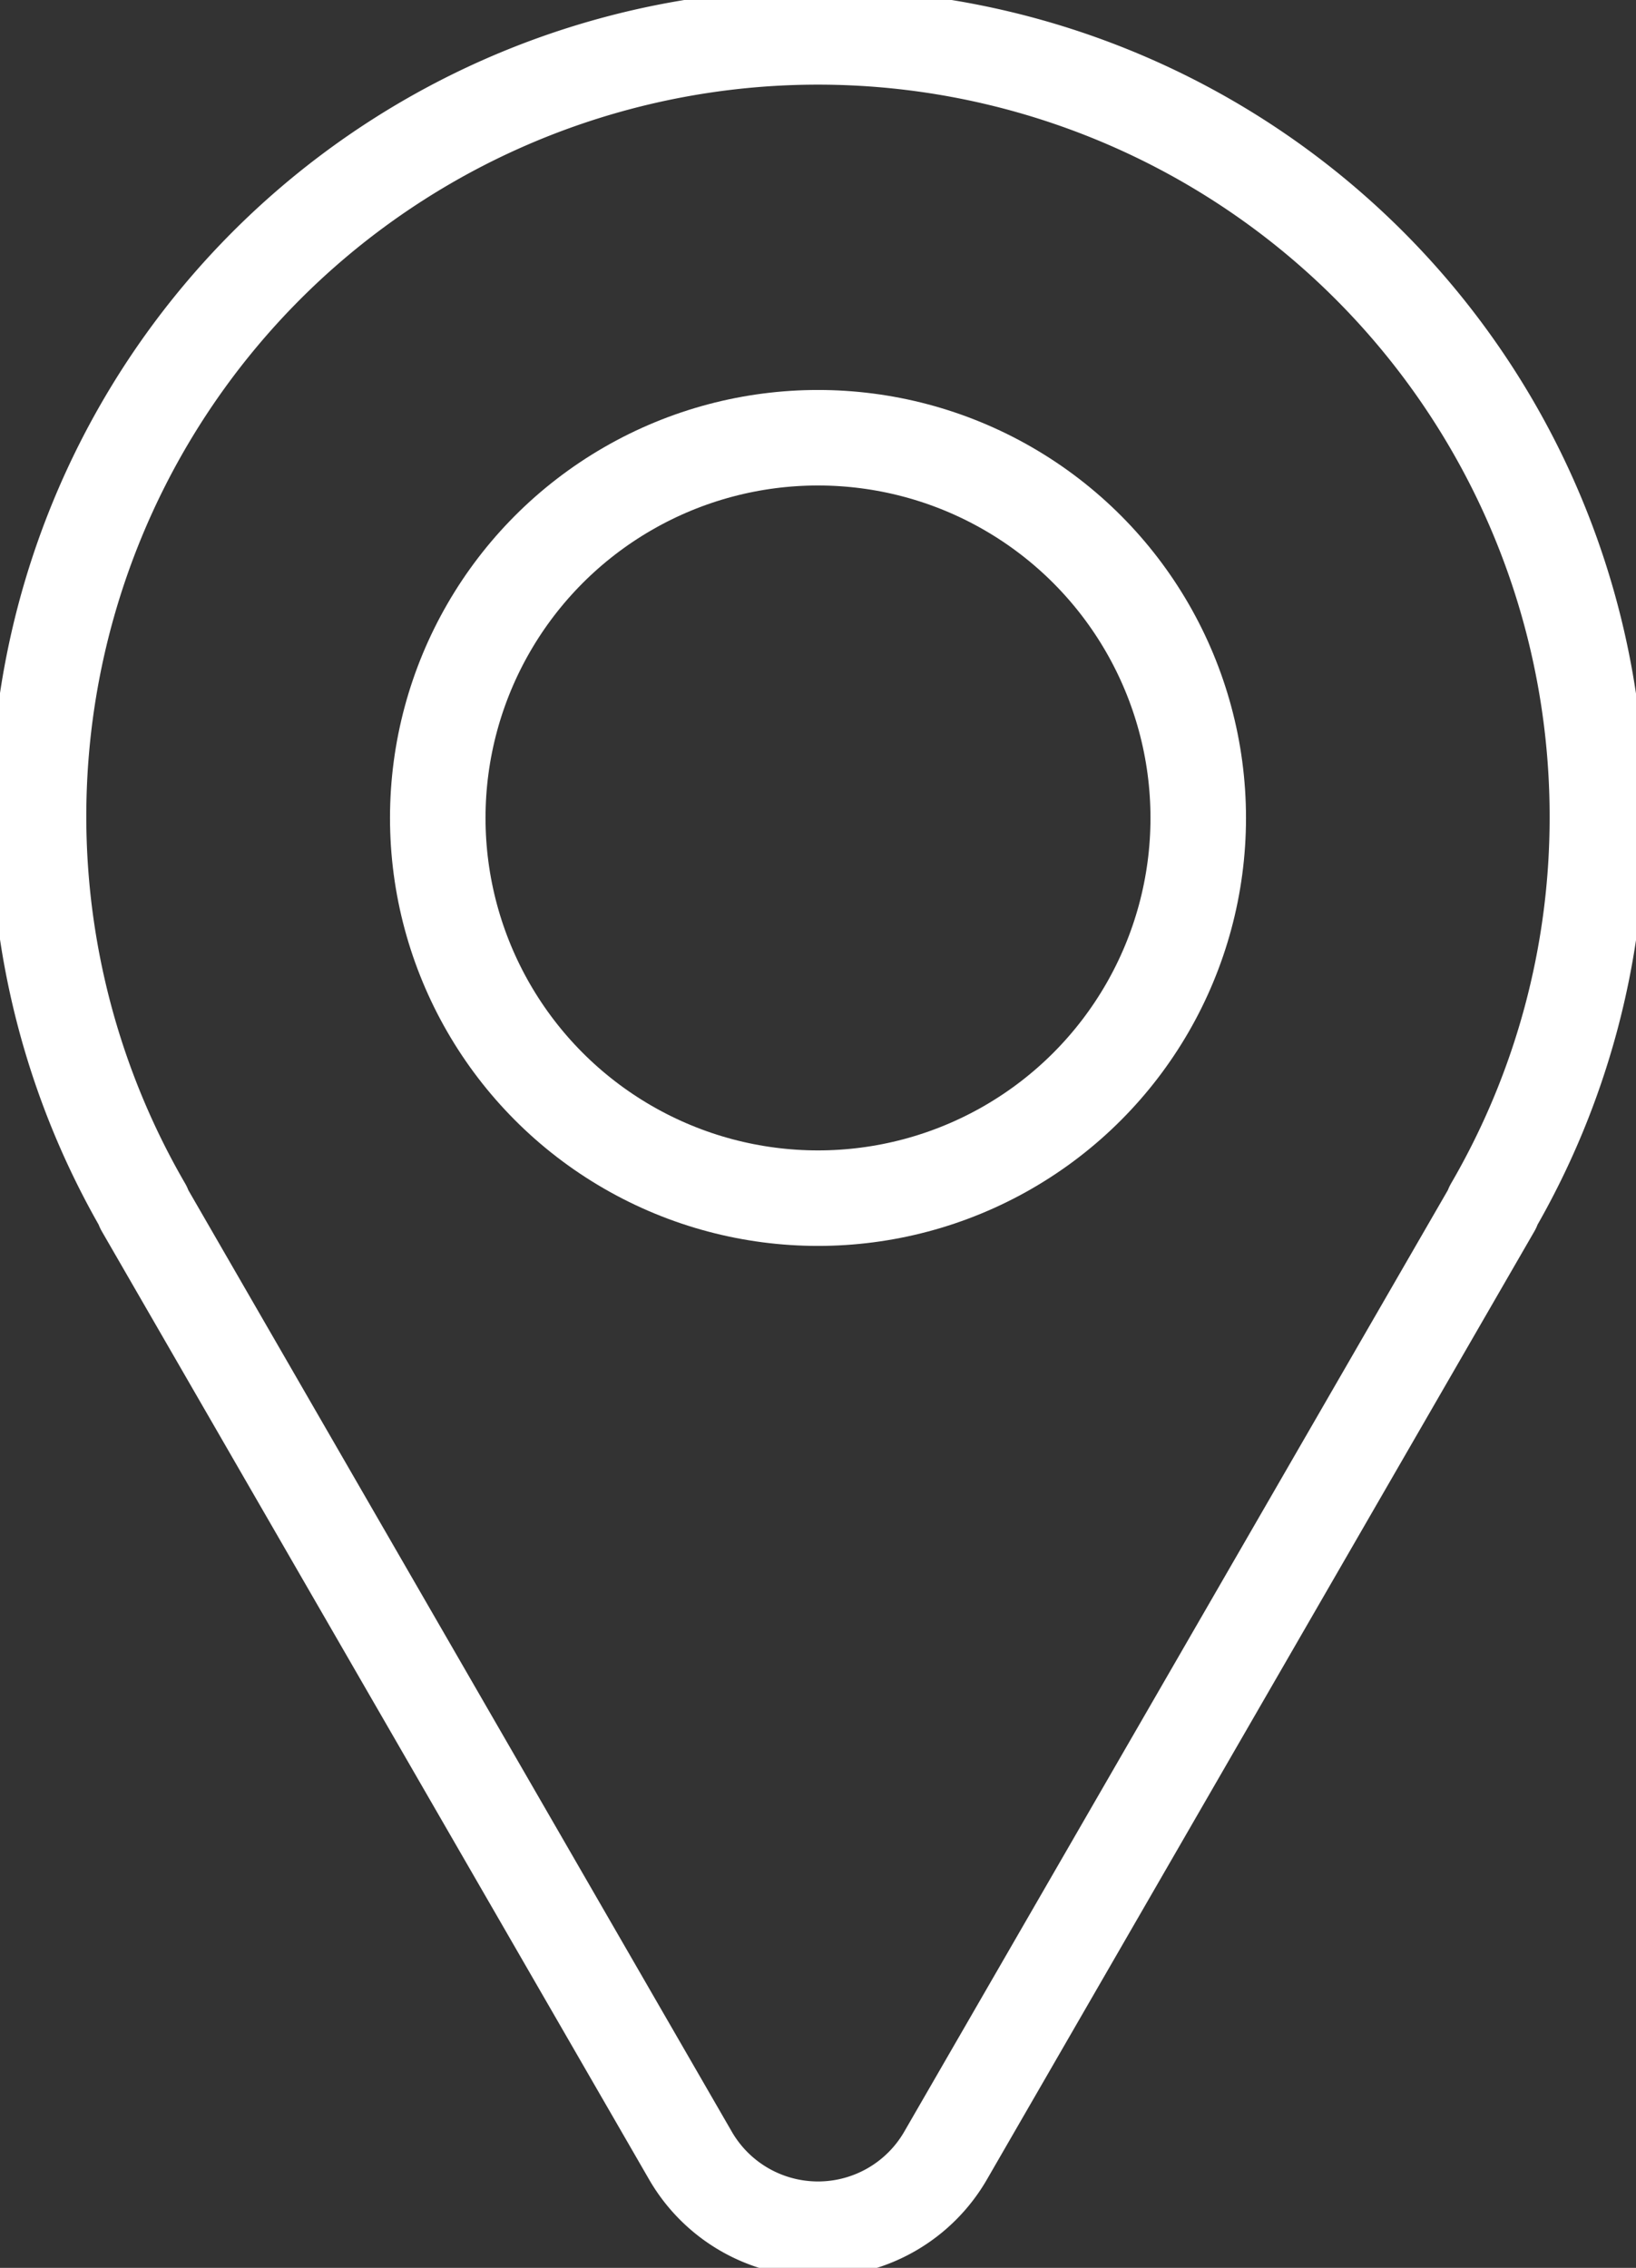 <svg xmlns="http://www.w3.org/2000/svg" xmlns:xlink="http://www.w3.org/1999/xlink" width="41.98" height="58.198" viewBox="0 0 41.98 58.198"><rect x="0" y="0" width="41.98" height="58.198" fill="#333333" stroke="none"/><defs><clipPath id="clip-path"><rect id="Rettangolo_64" data-name="Rettangolo 64" width="41.98" height="58.198" fill="none" stroke="#fff" stroke-width="1"></rect></clipPath></defs><g id="Raggruppa_268" data-name="Raggruppa 268" transform="translate(0 0)"><g id="Raggruppa_267" data-name="Raggruppa 267" transform="translate(0 0)" clip-path="url(#clip-path)"><path id="Tracciato_45" data-name="Tracciato 45" d="M41.223,21.224a20,20,0,1,0-37.3,9.992l-.013.007L17.951,55.55a3.78,3.78,0,0,0,6.547,0L38.543,31.223l-.013-.007A19.885,19.885,0,0,0,41.223,21.224Z" transform="translate(-0.234 -0.234)" fill="none" stroke="#fff" stroke-linecap="round" stroke-linejoin="round" stroke-width="2.451"></path><circle id="Ellisse_27" data-name="Ellisse 27" cx="9.757" cy="9.757" r="9.757" transform="translate(11.233 11.233)" fill="none" stroke="#fff" stroke-linecap="round" stroke-linejoin="round" stroke-width="2.451"></circle></g></g></svg>